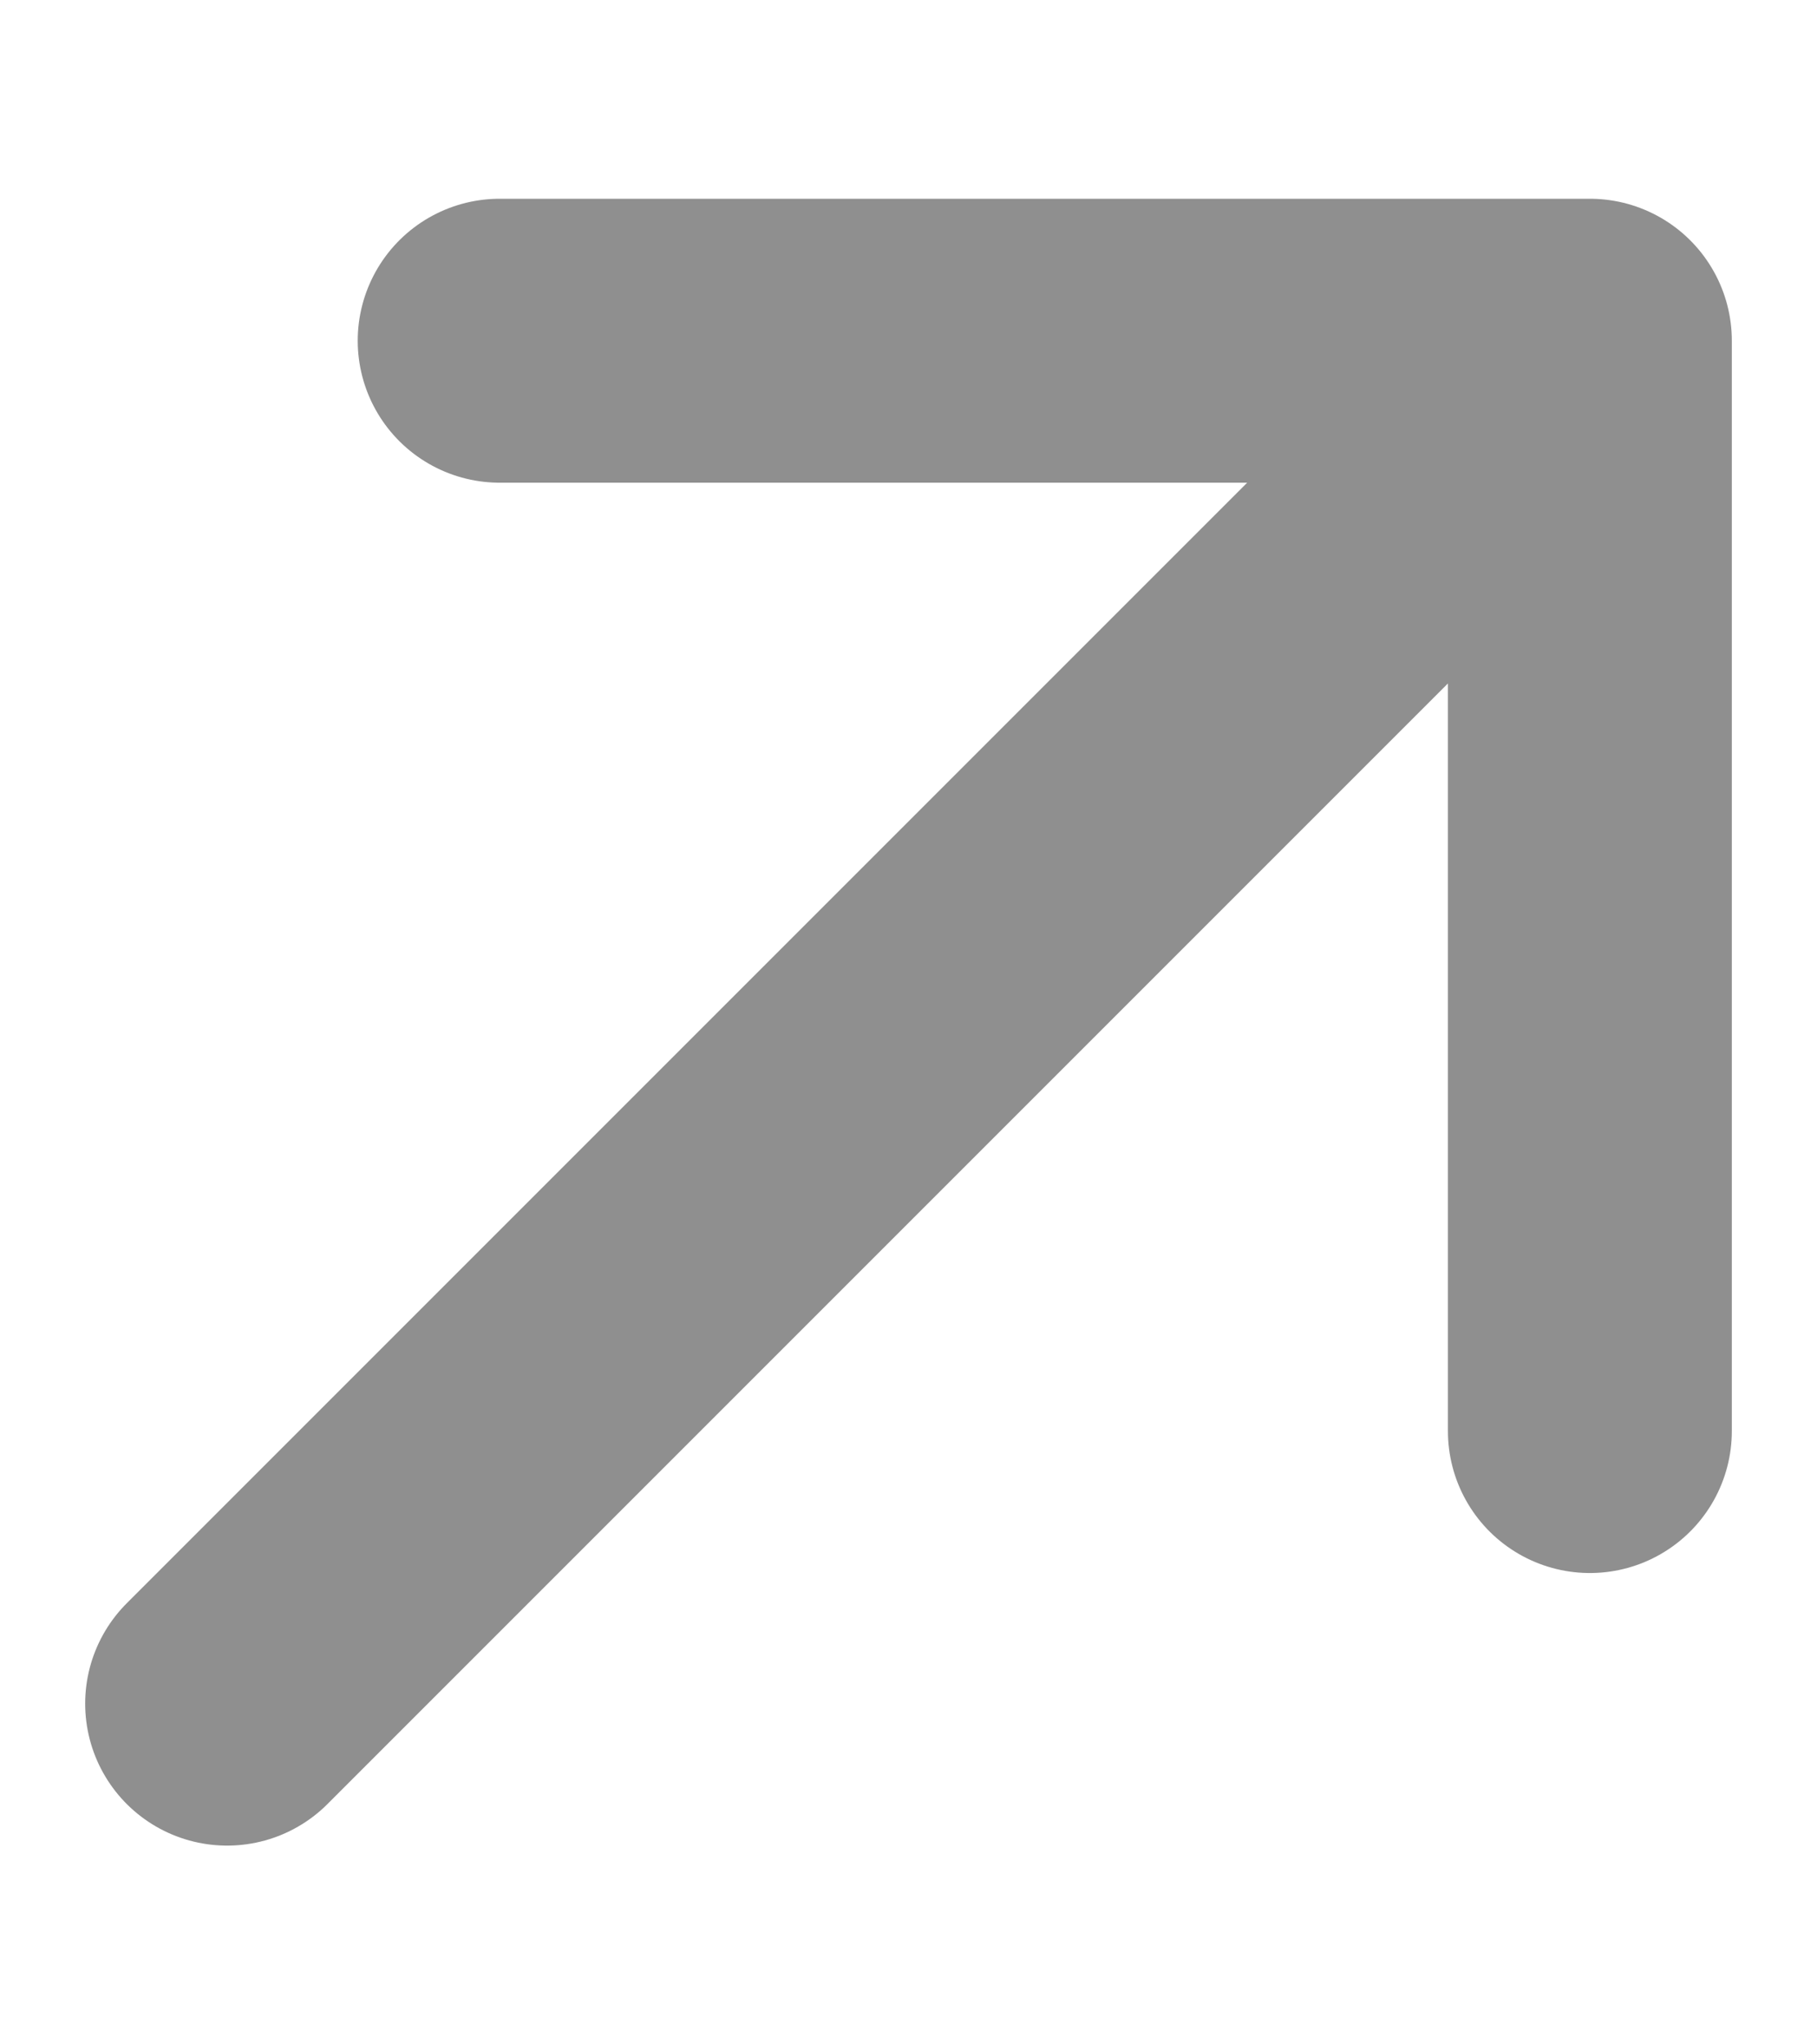 <svg width="8" height="9" viewBox="0 0 8 9" fill="none" xmlns="http://www.w3.org/2000/svg">
<path opacity="0.5" d="M2.2 1.5H7M7 1.5V6.3M7 1.5L1 7.5" stroke="#202020" stroke-width="1.25" stroke-linecap="round" stroke-linejoin="round"/>
</svg>
